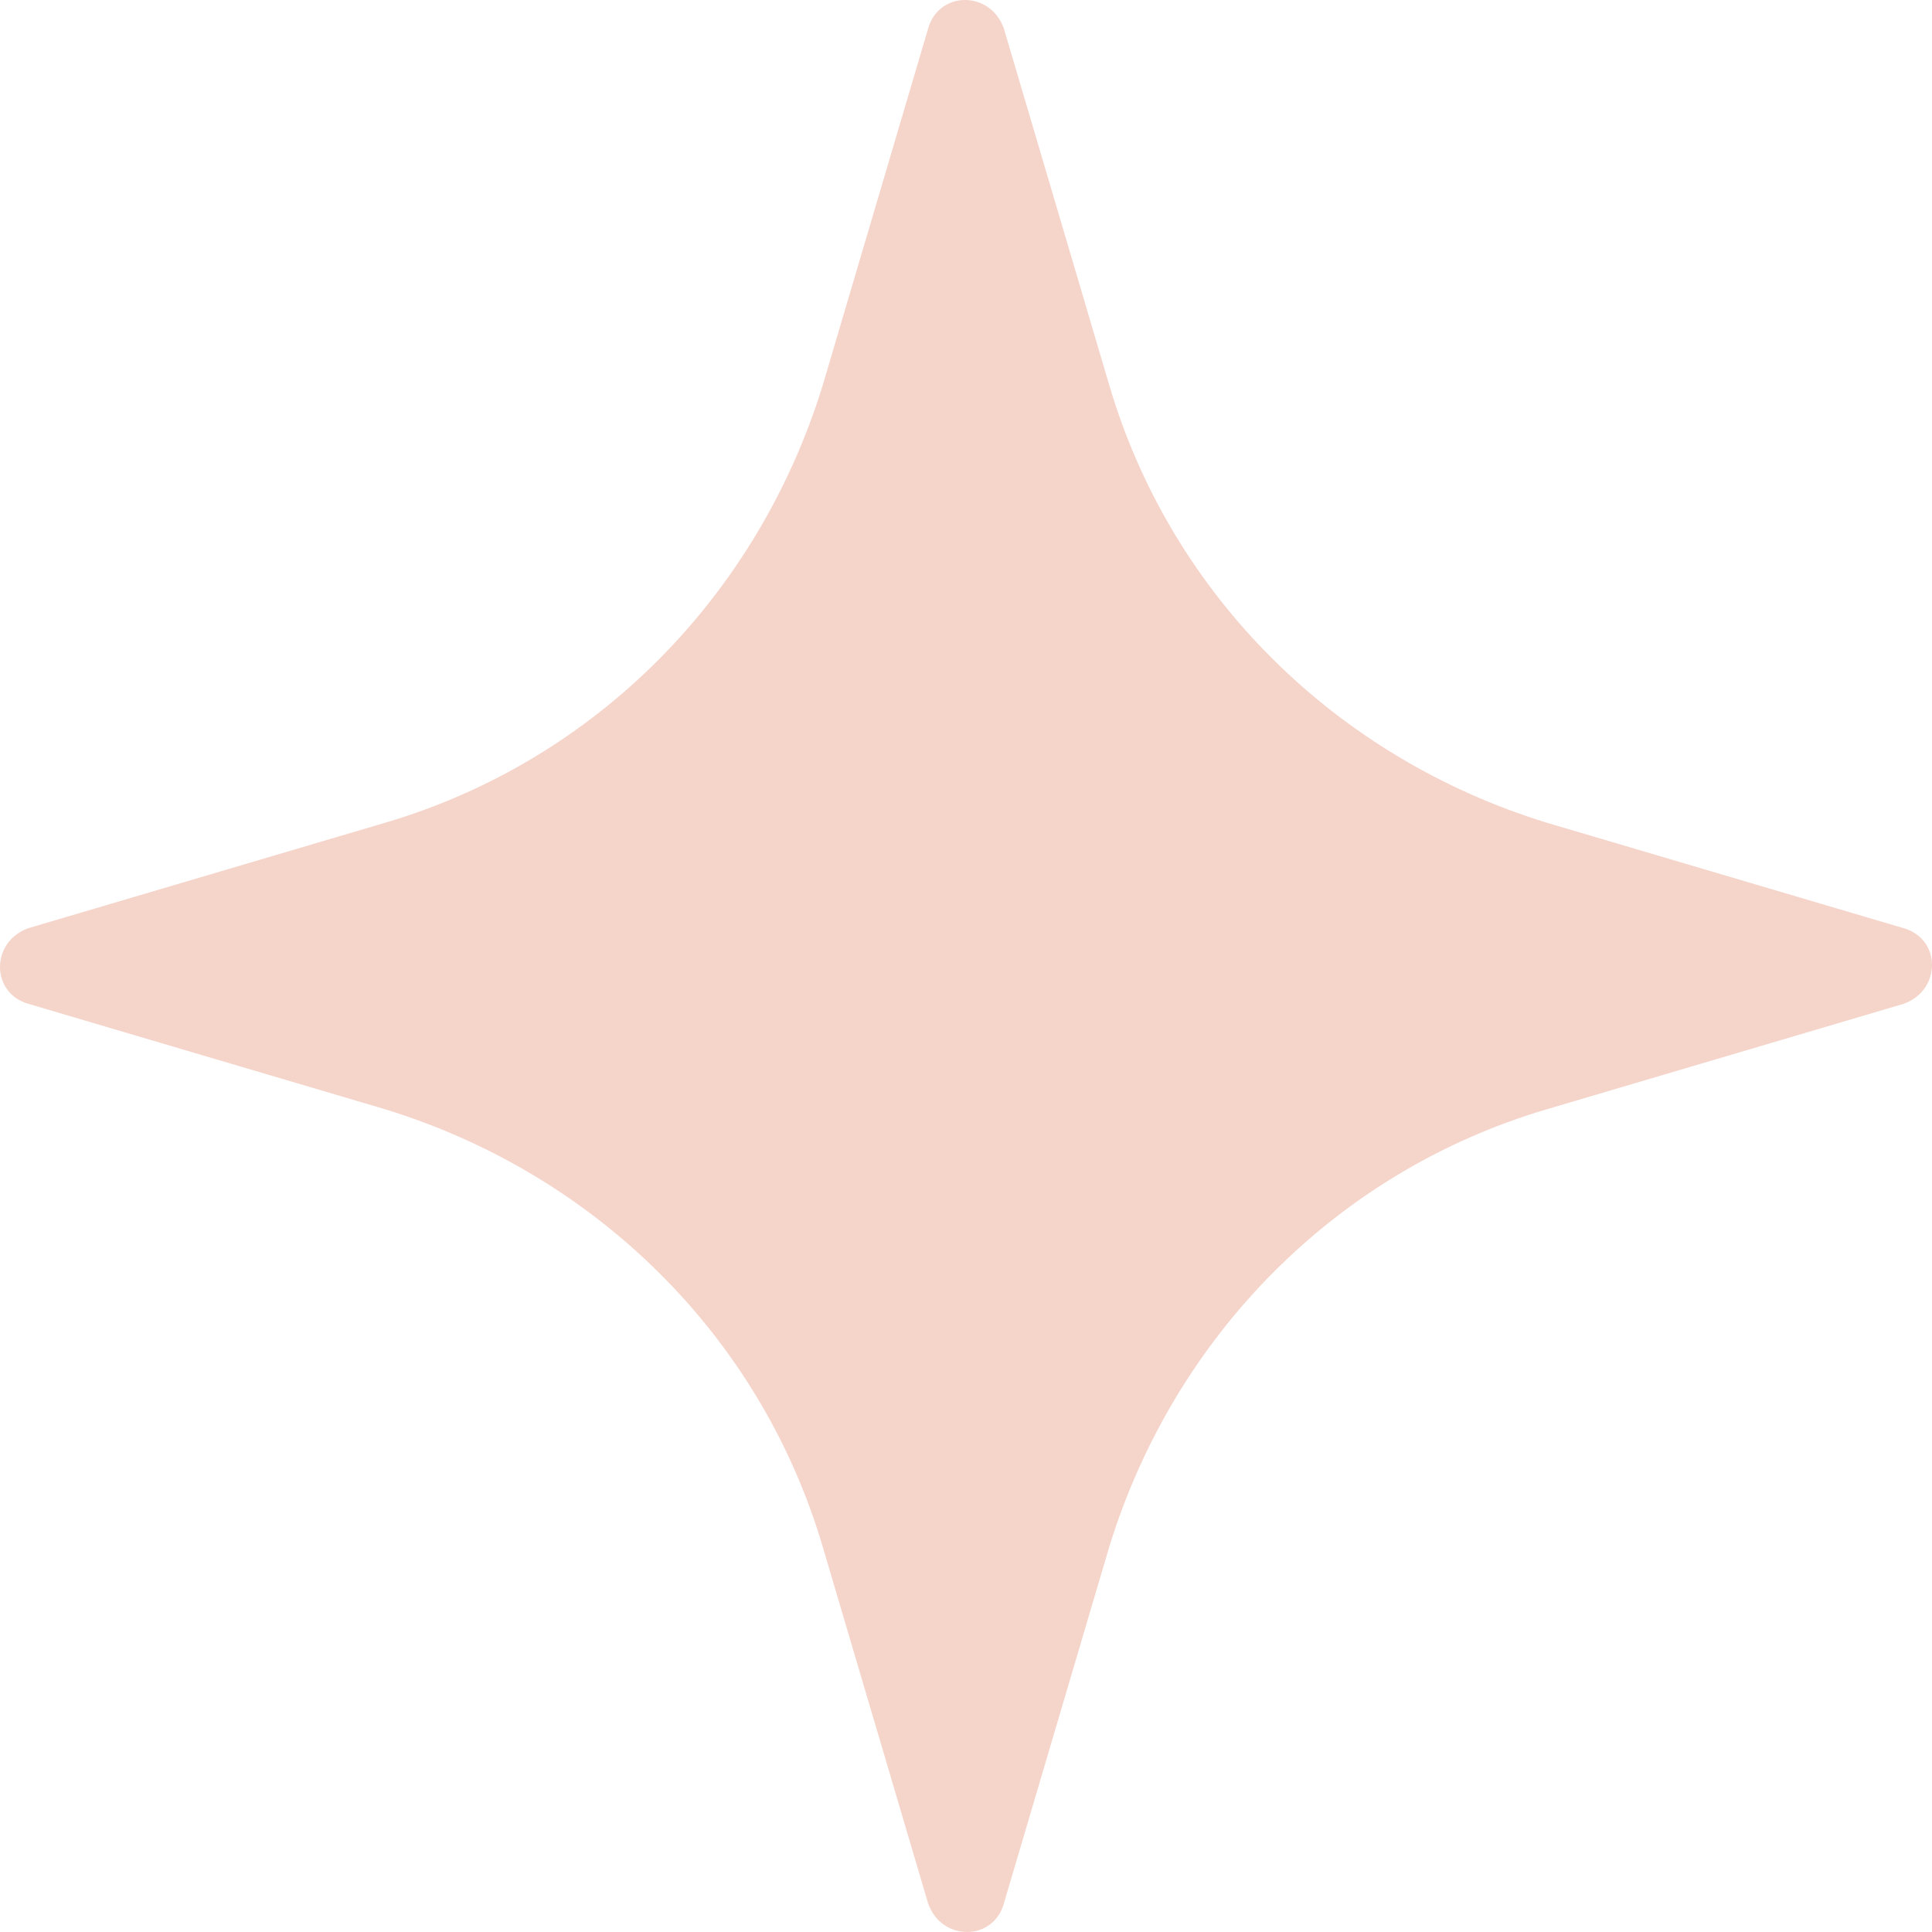 <?xml version="1.0" encoding="UTF-8"?> <svg xmlns="http://www.w3.org/2000/svg" width="68" height="68" viewBox="0 0 68 68" fill="none"> <path d="M35.331 0.999L39.041 13.553C41.228 20.971 47.029 26.677 54.447 28.959L67.001 32.669C68.333 33.049 68.333 34.856 67.001 35.331L54.447 39.041C47.029 41.228 41.323 47.029 39.041 54.447L35.331 67.001C34.951 68.333 33.144 68.333 32.669 67.001L28.959 54.447C26.772 47.029 20.971 41.323 13.552 39.041L0.999 35.331C-0.333 34.951 -0.333 33.144 0.999 32.669L13.552 28.959C20.971 26.772 26.677 20.971 28.959 13.553L32.669 0.999C33.049 -0.333 34.856 -0.333 35.331 0.999Z" fill="#F5D4CA"></path> </svg> 